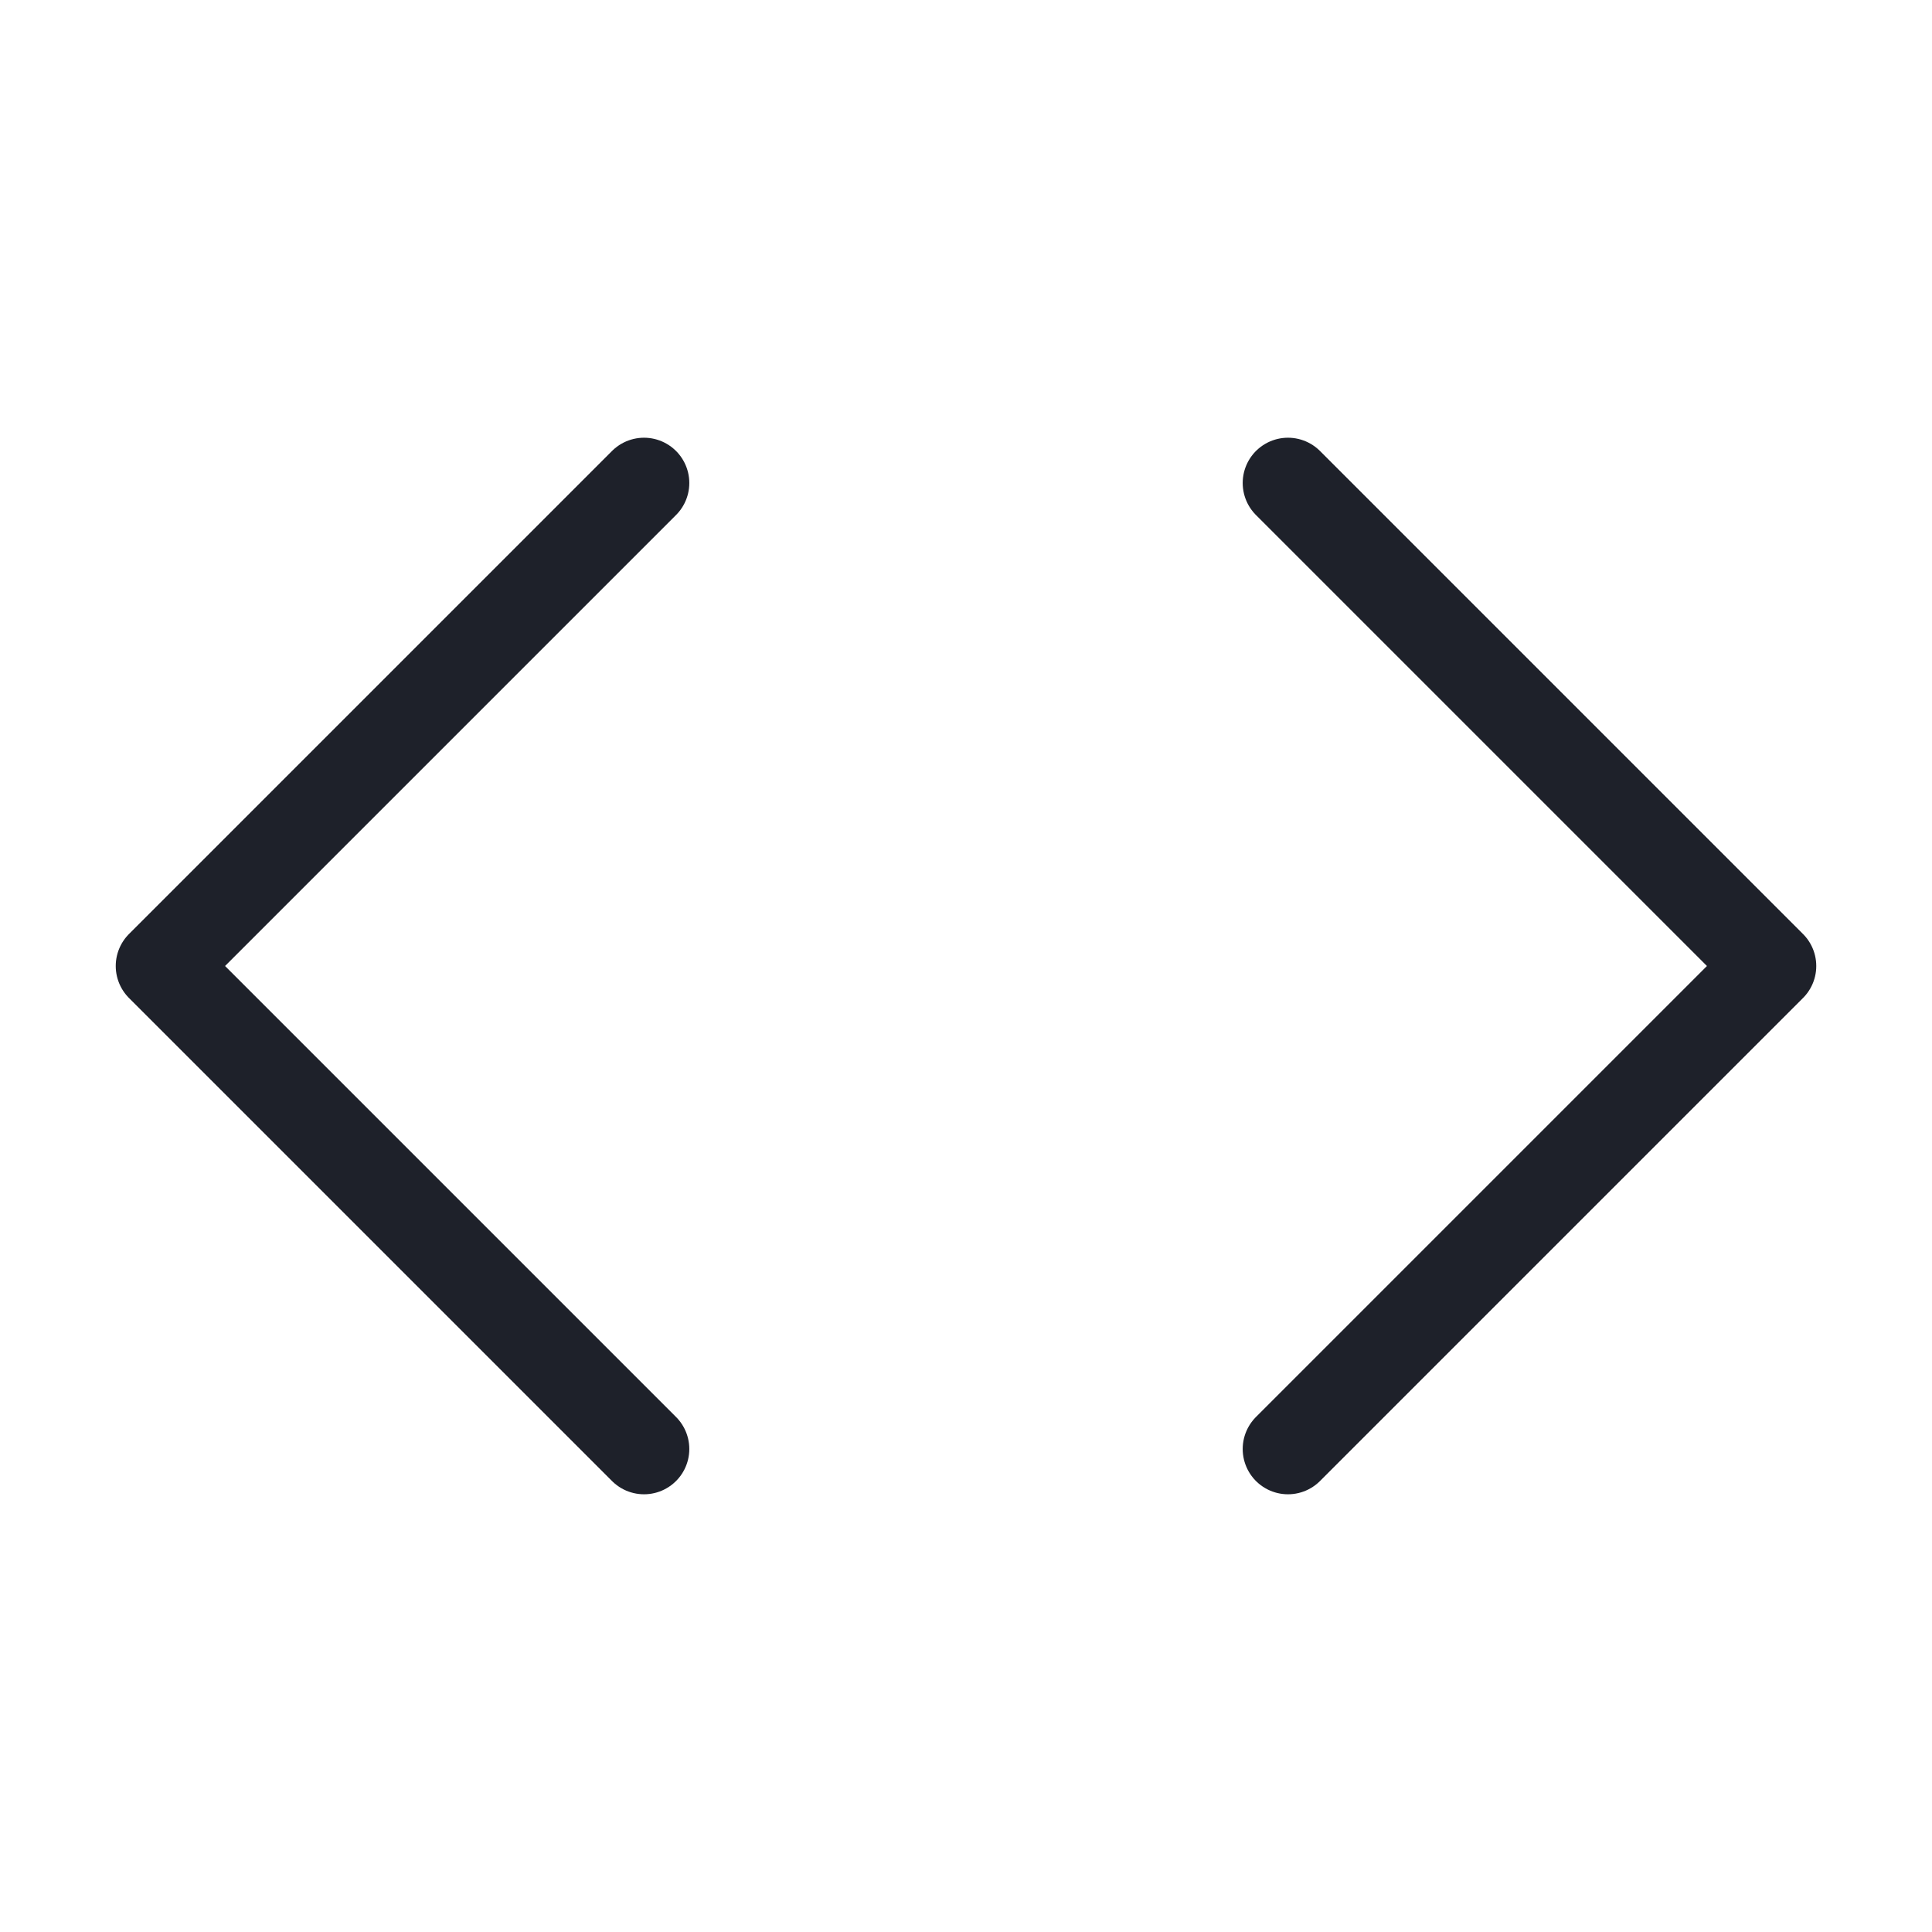 <svg width="32" height="32" viewBox="0 0 32 32" fill="none" xmlns="http://www.w3.org/2000/svg">
<path d="M21.333 24L29.333 16L21.333 8" stroke="#1E212A" stroke-width="1.5" stroke-linecap="round" stroke-linejoin="round"/>
<path d="M10.667 8L2.667 16L10.667 24" stroke="#1E212A" stroke-width="1.5" stroke-linecap="round" stroke-linejoin="round"/>
</svg>

